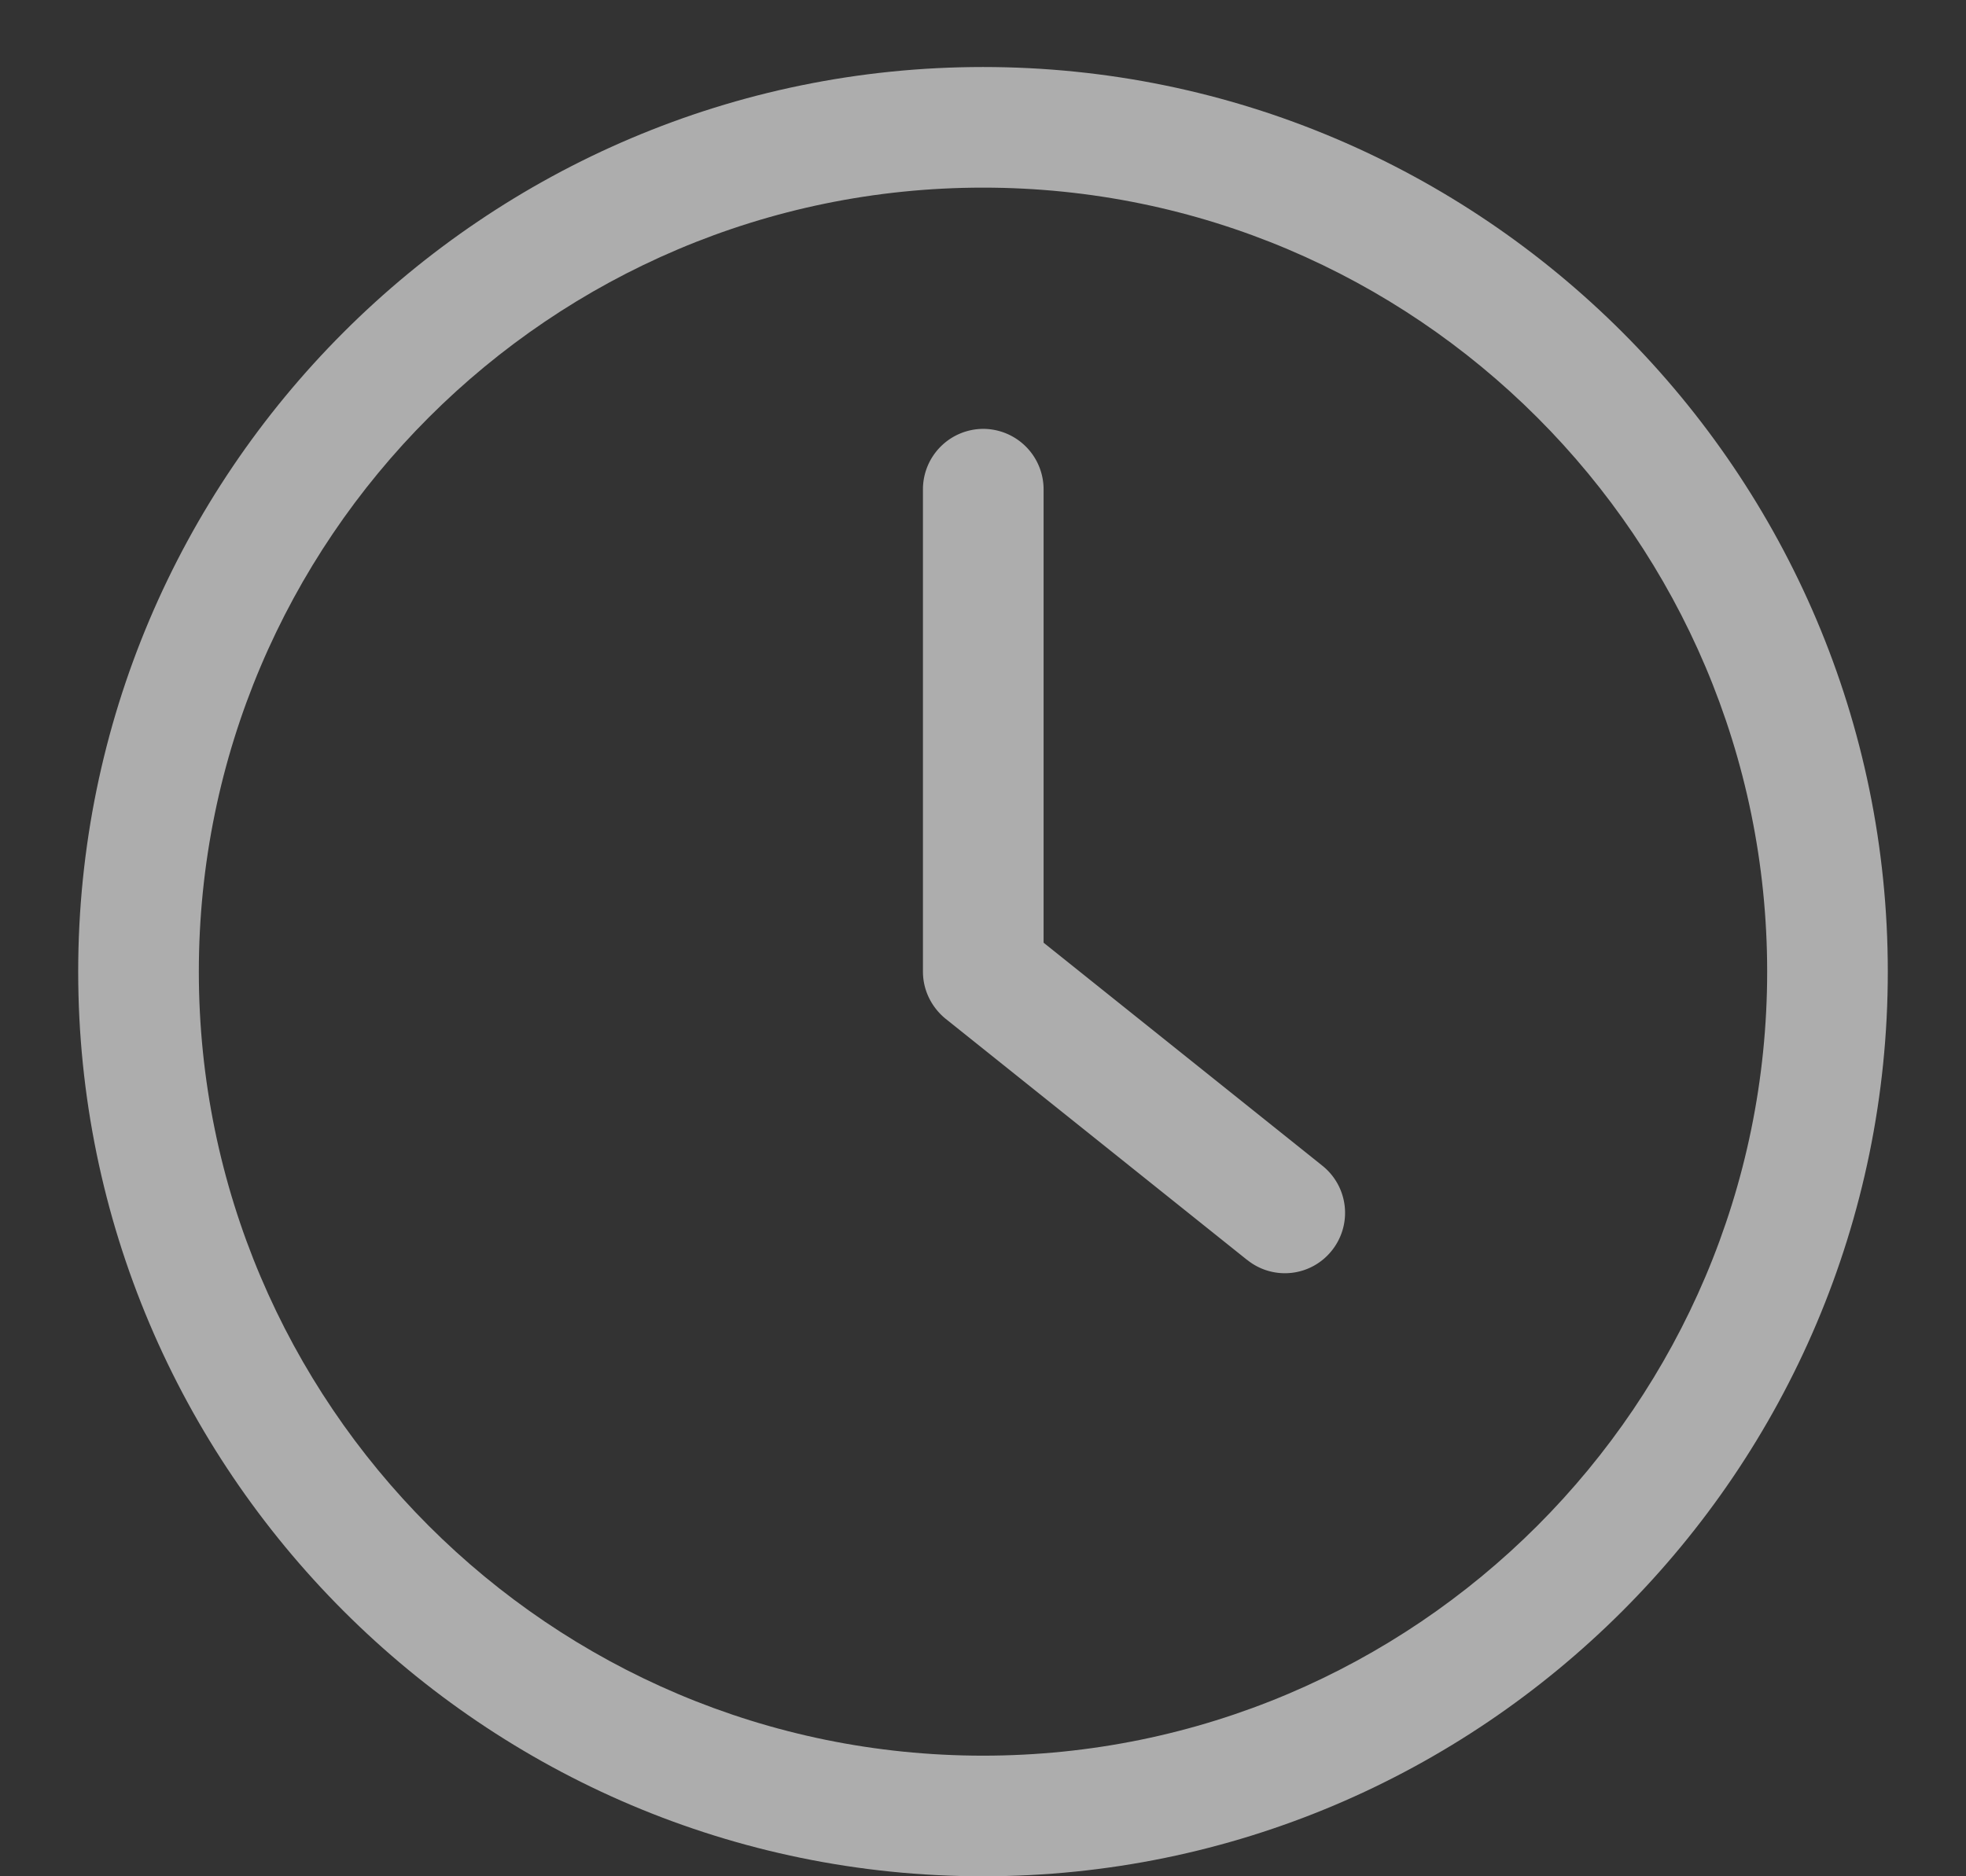 <svg width="22" height="21" fill="none" xmlns="http://www.w3.org/2000/svg"><rect width="100%" height="100%" fill="#333333" stroke="none"/><path d="M11 21c5.582 0 10.125-4.543 10.125-10.125S16.582.75 11 .75.875 5.293.875 10.875 5.418 21 11 21Zm0-18.9c4.84 0 8.775 3.935 8.775 8.775S15.84 19.65 11 19.65s-8.775-3.935-8.775-8.775S6.16 2.1 11 2.1Z" fill="#fff" fill-opacity=".6"/><path d="M13.956 14.101a.671.671 0 0 0 .948-.105.675.675 0 0 0-.104-.947l-3.122-2.498V5.475a.677.677 0 0 0-.675-.675.677.677 0 0 0-.675.675v5.4c0 .206.095.398.253.527l3.375 2.7Z" fill="#fff" fill-opacity=".6"/></svg>